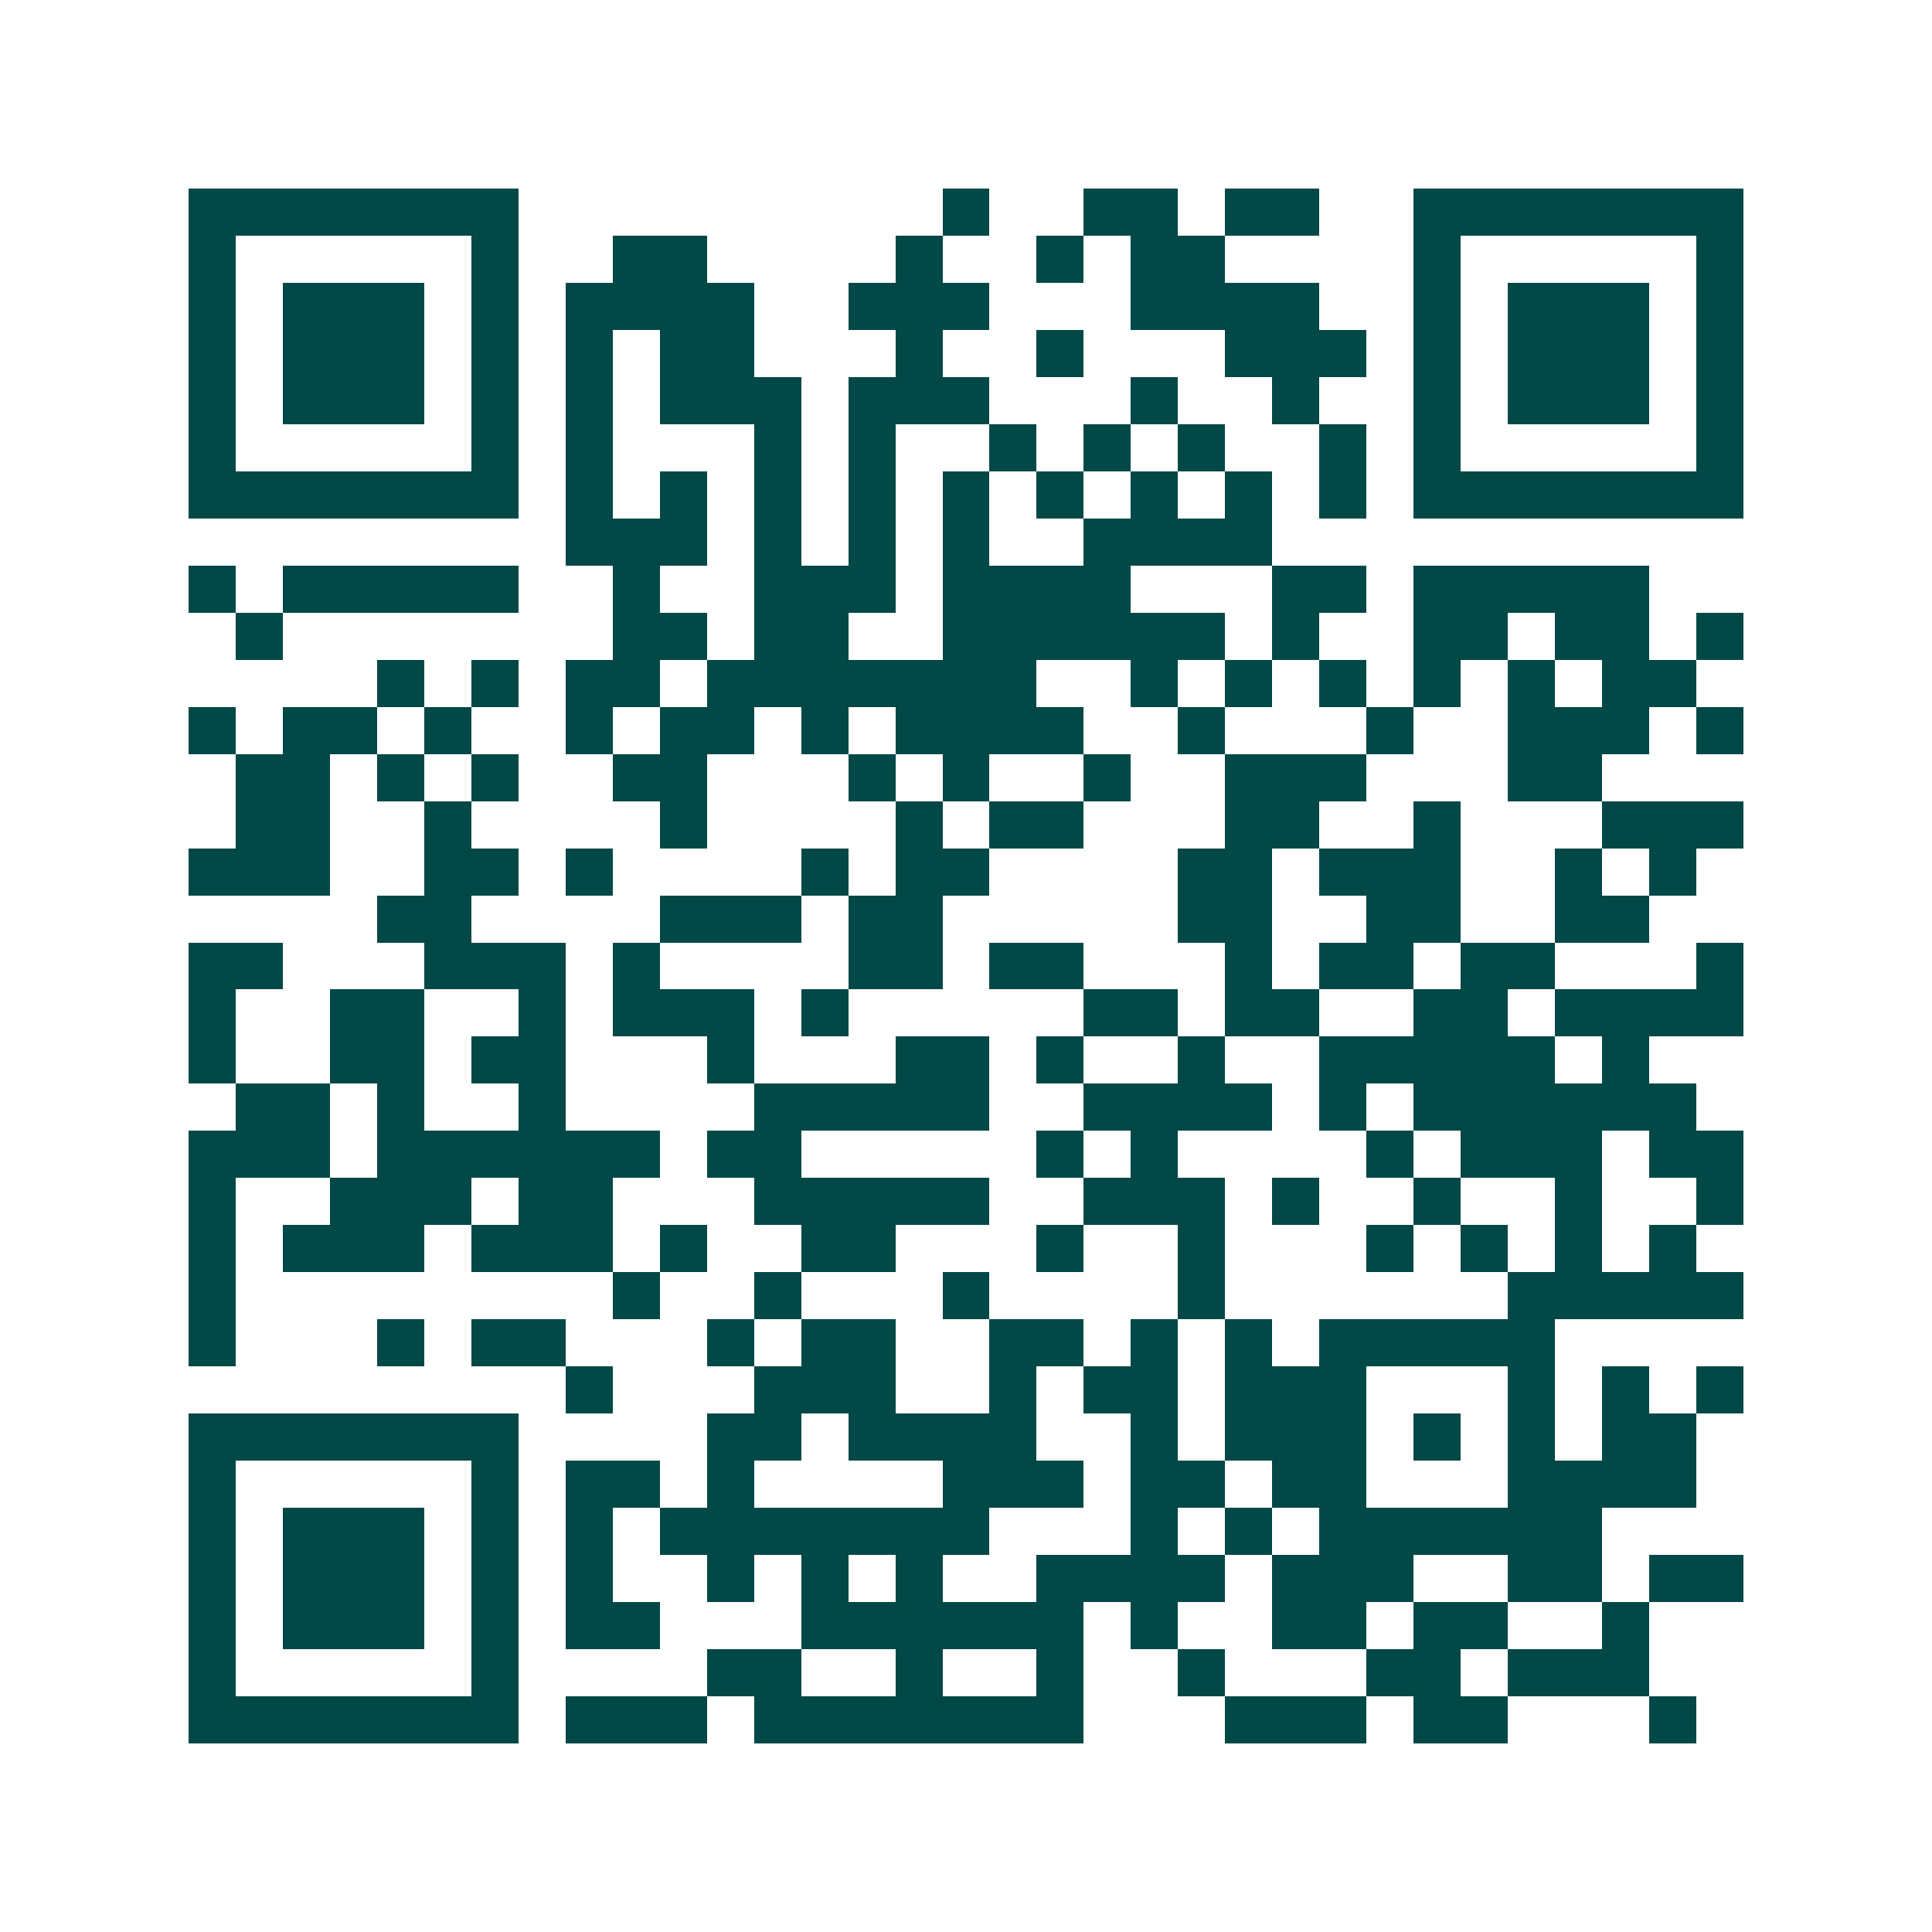<svg xmlns="http://www.w3.org/2000/svg" width="200" height="200" viewBox="0 0 41 41" shape-rendering="crispEdges"><path fill="#ffffff" d="M0 0h41v41H0z"/><path stroke="#014847" d="M4 4.5h7m9 0h1m2 0h2m1 0h2m2 0h7M4 5.5h1m5 0h1m2 0h2m4 0h1m2 0h1m1 0h2m4 0h1m5 0h1M4 6.5h1m1 0h3m1 0h1m1 0h4m2 0h3m3 0h4m2 0h1m1 0h3m1 0h1M4 7.5h1m1 0h3m1 0h1m1 0h1m1 0h2m3 0h1m2 0h1m3 0h3m1 0h1m1 0h3m1 0h1M4 8.5h1m1 0h3m1 0h1m1 0h1m1 0h3m1 0h3m3 0h1m2 0h1m2 0h1m1 0h3m1 0h1M4 9.5h1m5 0h1m1 0h1m3 0h1m1 0h1m2 0h1m1 0h1m1 0h1m2 0h1m1 0h1m5 0h1M4 10.5h7m1 0h1m1 0h1m1 0h1m1 0h1m1 0h1m1 0h1m1 0h1m1 0h1m1 0h1m1 0h7M12 11.5h3m1 0h1m1 0h1m1 0h1m2 0h4M4 12.5h1m1 0h5m2 0h1m2 0h3m1 0h4m3 0h2m1 0h5M5 13.5h1m7 0h2m1 0h2m2 0h6m1 0h1m2 0h2m1 0h2m1 0h1M8 14.5h1m1 0h1m1 0h2m1 0h7m2 0h1m1 0h1m1 0h1m1 0h1m1 0h1m1 0h2M4 15.5h1m1 0h2m1 0h1m2 0h1m1 0h2m1 0h1m1 0h4m2 0h1m3 0h1m2 0h3m1 0h1M5 16.5h2m1 0h1m1 0h1m2 0h2m3 0h1m1 0h1m2 0h1m2 0h3m3 0h2M5 17.5h2m2 0h1m4 0h1m4 0h1m1 0h2m3 0h2m2 0h1m3 0h3M4 18.5h3m2 0h2m1 0h1m4 0h1m1 0h2m4 0h2m1 0h3m2 0h1m1 0h1M8 19.5h2m4 0h3m1 0h2m5 0h2m2 0h2m2 0h2M4 20.5h2m3 0h3m1 0h1m4 0h2m1 0h2m3 0h1m1 0h2m1 0h2m3 0h1M4 21.5h1m2 0h2m2 0h1m1 0h3m1 0h1m5 0h2m1 0h2m2 0h2m1 0h4M4 22.5h1m2 0h2m1 0h2m3 0h1m3 0h2m1 0h1m2 0h1m2 0h5m1 0h1M5 23.5h2m1 0h1m2 0h1m4 0h5m2 0h4m1 0h1m1 0h6M4 24.5h3m1 0h6m1 0h2m5 0h1m1 0h1m4 0h1m1 0h3m1 0h2M4 25.5h1m2 0h3m1 0h2m3 0h5m2 0h3m1 0h1m2 0h1m2 0h1m2 0h1M4 26.5h1m1 0h3m1 0h3m1 0h1m2 0h2m3 0h1m2 0h1m3 0h1m1 0h1m1 0h1m1 0h1M4 27.5h1m8 0h1m2 0h1m3 0h1m4 0h1m6 0h5M4 28.5h1m3 0h1m1 0h2m3 0h1m1 0h2m2 0h2m1 0h1m1 0h1m1 0h5M12 29.5h1m3 0h3m2 0h1m1 0h2m1 0h3m3 0h1m1 0h1m1 0h1M4 30.5h7m4 0h2m1 0h4m2 0h1m1 0h3m1 0h1m1 0h1m1 0h2M4 31.5h1m5 0h1m1 0h2m1 0h1m4 0h3m1 0h2m1 0h2m3 0h4M4 32.5h1m1 0h3m1 0h1m1 0h1m1 0h7m3 0h1m1 0h1m1 0h6M4 33.5h1m1 0h3m1 0h1m1 0h1m2 0h1m1 0h1m1 0h1m2 0h4m1 0h3m2 0h2m1 0h2M4 34.5h1m1 0h3m1 0h1m1 0h2m3 0h6m1 0h1m2 0h2m1 0h2m2 0h1M4 35.5h1m5 0h1m4 0h2m2 0h1m2 0h1m2 0h1m3 0h2m1 0h3M4 36.5h7m1 0h3m1 0h7m3 0h3m1 0h2m3 0h1"/></svg>
